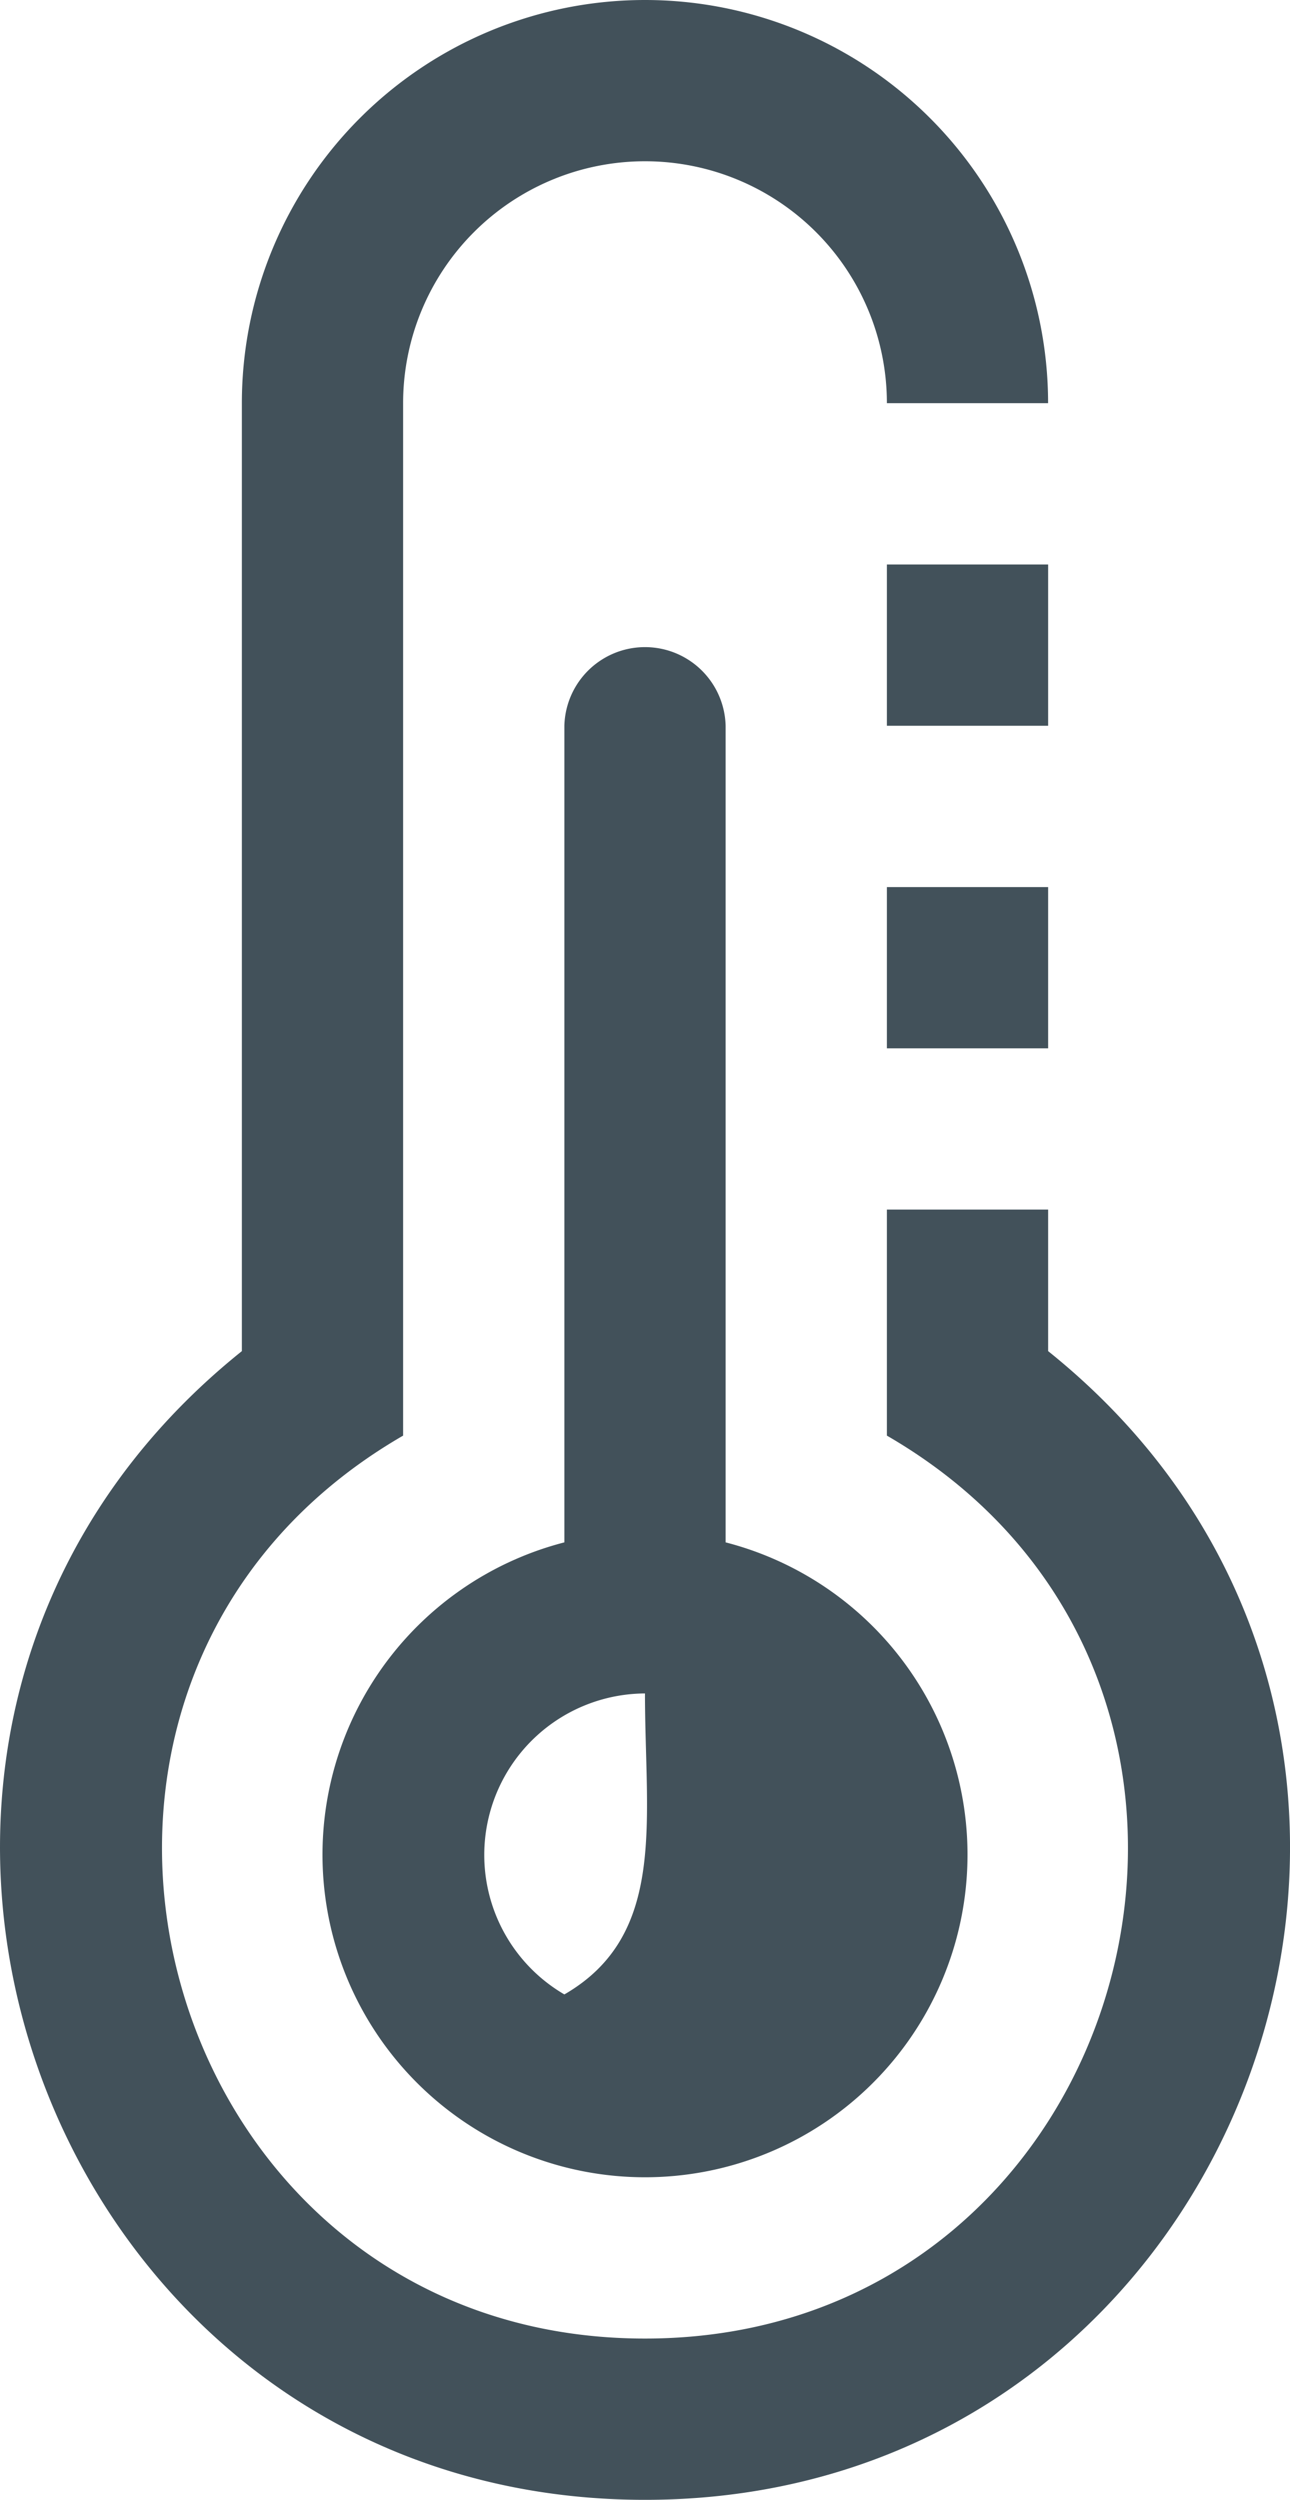 <svg id="icons" xmlns="http://www.w3.org/2000/svg" width="25.687" height="49.768" viewBox="0 0 25.687 49.768">
  <path id="Path_110574" data-name="Path 110574" d="M56.471,30.141v3.211H53.26V30.141Zm0-6.422V26.93H53.26V23.719ZM46.838,52.187c2.05-1.185,1.605-3.461,1.605-5.992A3.215,3.215,0,0,0,46.838,52.187Zm3.211-9a6.422,6.422,0,1,1-3.211,0V26.93a1.606,1.606,0,0,1,3.211,0ZM40.416,20.508a8.027,8.027,0,1,1,16.054,0H53.26a4.816,4.816,0,1,0-9.633,0V41.062c-8.495,4.914-4.988,17.976,4.816,17.976S61.754,45.977,53.26,41.062v-4.5h3.211V39.38c9.45,7.577,4.053,22.869-8.027,22.869S30.967,46.957,40.416,39.38Z" transform="translate(-35.6 -12.481)" fill="#42515a"/>
</svg>

